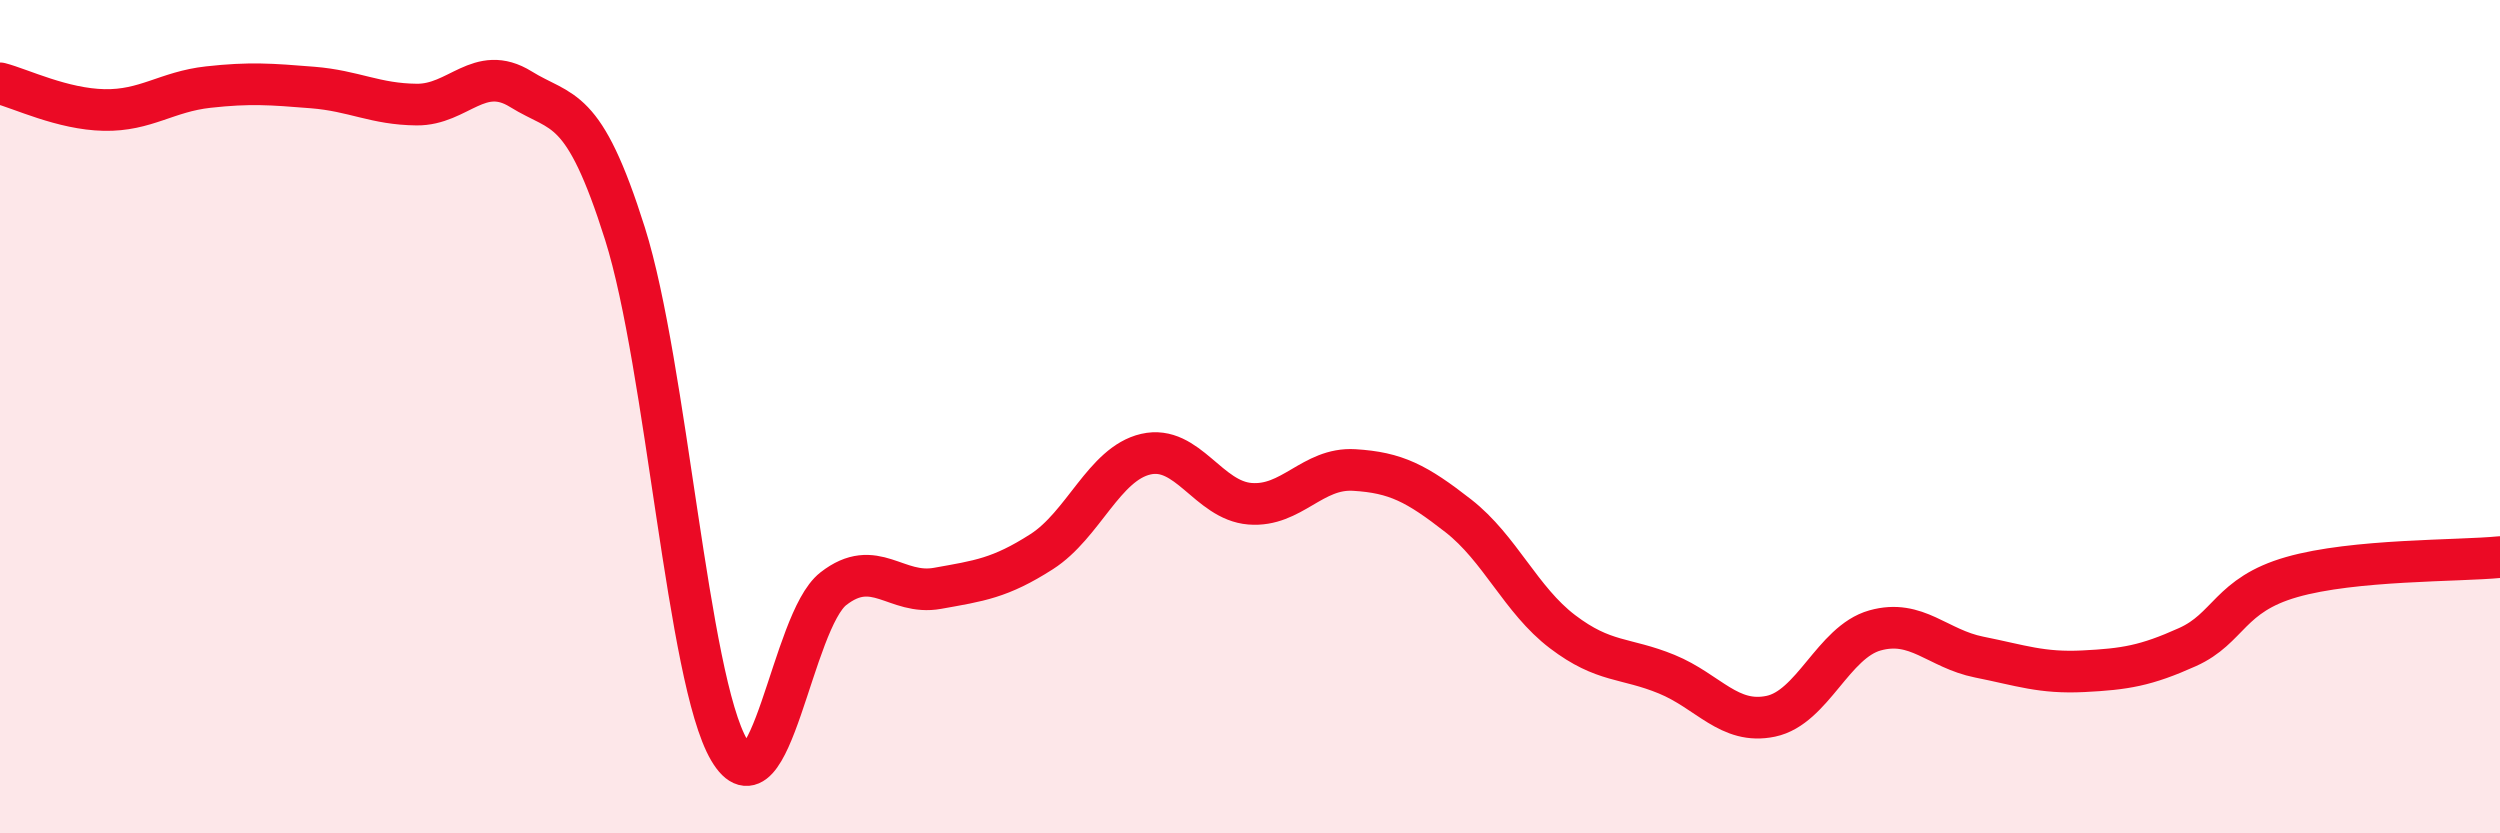 
    <svg width="60" height="20" viewBox="0 0 60 20" xmlns="http://www.w3.org/2000/svg">
      <path
        d="M 0,2 C 0.5,2.13 1.5,2.62 2.5,2.64 C 3.5,2.66 4,2.2 5,2.09 C 6,1.98 6.5,2.02 7.5,2.1 C 8.5,2.18 9,2.5 10,2.51 C 11,2.52 11.5,1.52 12.5,2.14 C 13.5,2.76 14,2.44 15,5.61 C 16,8.78 16.5,16.3 17.5,18 C 18.5,19.7 19,14.91 20,14.13 C 21,13.35 21.5,14.3 22.5,14.12 C 23.5,13.94 24,13.88 25,13.24 C 26,12.6 26.5,11.13 27.5,10.9 C 28.5,10.67 29,12.01 30,12.09 C 31,12.17 31.5,11.22 32.5,11.28 C 33.5,11.34 34,11.6 35,12.38 C 36,13.16 36.5,14.4 37.5,15.16 C 38.5,15.92 39,15.77 40,16.18 C 41,16.59 41.5,17.4 42.5,17.19 C 43.5,16.98 44,15.41 45,15.13 C 46,14.85 46.5,15.57 47.5,15.77 C 48.5,15.97 49,16.16 50,16.11 C 51,16.06 51.5,15.98 52.5,15.53 C 53.5,15.08 53.5,14.28 55,13.85 C 56.5,13.42 59,13.47 60,13.37L60 20L0 20Z"
        fill="#EB0A25"
        opacity="0.1"
        stroke-linecap="round"
        stroke-linejoin="round"
      />
      <path
        d="M 0,2 C 0.5,2.13 1.5,2.62 2.5,2.64 C 3.5,2.66 4,2.2 5,2.09 C 6,1.98 6.5,2.02 7.5,2.1 C 8.5,2.18 9,2.5 10,2.51 C 11,2.52 11.5,1.52 12.5,2.14 C 13.5,2.76 14,2.44 15,5.61 C 16,8.78 16.5,16.3 17.5,18 C 18.5,19.7 19,14.91 20,14.13 C 21,13.35 21.5,14.3 22.5,14.12 C 23.5,13.94 24,13.88 25,13.24 C 26,12.6 26.5,11.13 27.5,10.9 C 28.5,10.67 29,12.01 30,12.09 C 31,12.17 31.5,11.22 32.5,11.28 C 33.5,11.34 34,11.6 35,12.38 C 36,13.16 36.5,14.4 37.5,15.16 C 38.5,15.92 39,15.77 40,16.18 C 41,16.59 41.5,17.4 42.5,17.19 C 43.5,16.98 44,15.41 45,15.13 C 46,14.85 46.5,15.57 47.5,15.77 C 48.5,15.97 49,16.16 50,16.11 C 51,16.06 51.5,15.98 52.5,15.53 C 53.5,15.08 53.5,14.28 55,13.85 C 56.5,13.42 59,13.47 60,13.37"
        stroke="#EB0A25"
        stroke-width="1"
        fill="none"
        stroke-linecap="round"
        stroke-linejoin="round"
      />
    </svg>
  